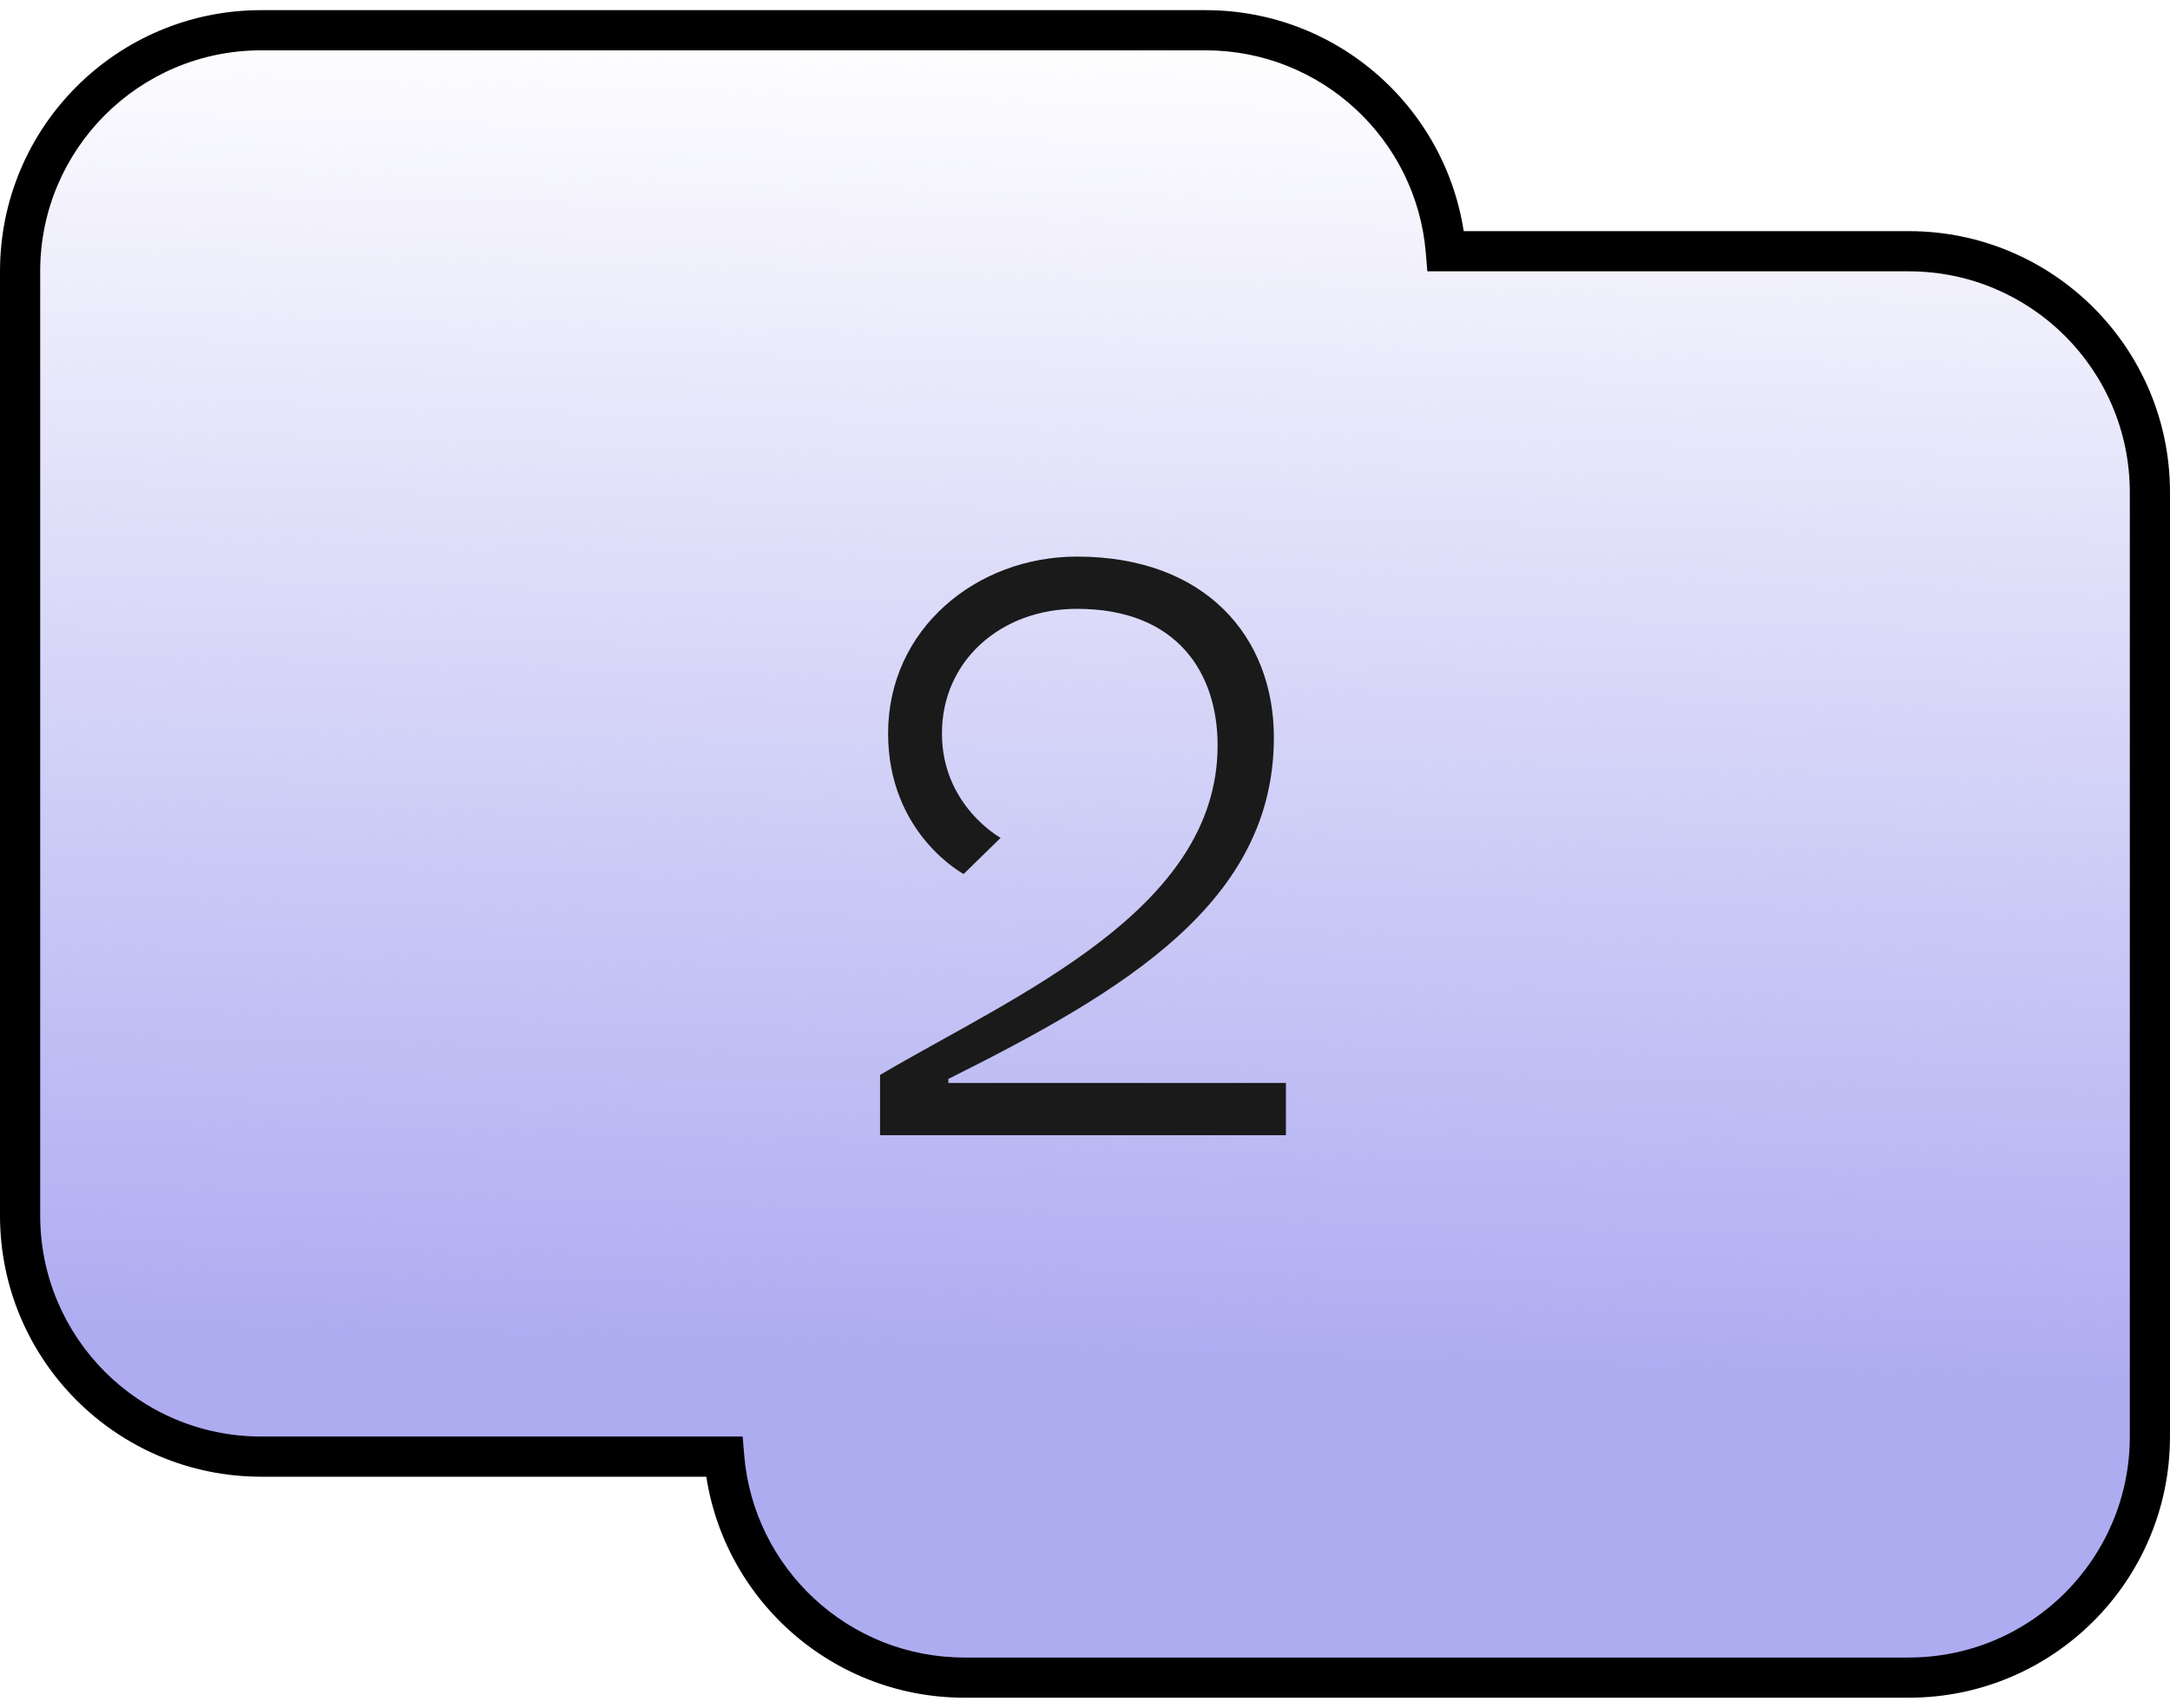 <svg width="108" height="85" viewBox="0 0 108 85" fill="none" xmlns="http://www.w3.org/2000/svg">
<path fillRule="evenodd" clip-rule="evenodd" d="M13 1.505C6.373 1.505 1 6.877 1 13.505V60.505C1 67.132 6.373 72.505 13 72.505H36.041C36.549 78.664 41.709 83.505 48 83.505H95C101.627 83.505 107 78.132 107 71.505V24.505C107 17.877 101.627 12.505 95 12.505H71.959C71.451 6.345 66.291 1.505 60 1.505H13Z" fill="url(#paint0_linear_1021_8820)" fillOpacity="0.7"/>
<path d="M36.041 72.505L37.038 72.422L36.962 71.505H36.041V72.505ZM71.959 12.505L70.962 12.587L71.038 13.505H71.959V12.505ZM2 13.505C2 7.43 6.925 2.505 13 2.505V0.505C5.82 0.505 0 6.325 0 13.505H2ZM2 60.505V13.505H0V60.505H2ZM13 71.505C6.925 71.505 2 66.58 2 60.505H0C0 67.684 5.82 73.505 13 73.505V71.505ZM36.041 71.505H13V73.505H36.041V71.505ZM48 82.505C42.234 82.505 37.503 78.068 37.038 72.422L35.044 72.587C35.595 79.261 41.185 84.505 48 84.505V82.505ZM95 82.505H48V84.505H95V82.505ZM106 71.505C106 77.58 101.075 82.505 95 82.505V84.505C102.18 84.505 108 78.684 108 71.505H106ZM106 24.505V71.505H108V24.505H106ZM95 13.505C101.075 13.505 106 18.43 106 24.505H108C108 17.325 102.18 11.505 95 11.505V13.505ZM71.959 13.505H95V11.505H71.959V13.505ZM60 2.505C65.766 2.505 70.497 6.942 70.962 12.587L72.956 12.422C72.405 5.749 66.815 0.505 60 0.505V2.505ZM13 2.505H60V0.505H13V2.505Z" fill="black"/>
<path d="M64 56.505H43.8V53.505C50.6 49.505 60.6 45.305 60.6 37.105C60.6 33.505 58.6 30.305 53.6 30.305C49.8 30.305 46.88 32.905 46.88 36.505C46.88 40.105 49.8 41.705 49.8 41.705L47.96 43.505C47.96 43.505 44.2 41.505 44.2 36.505C44.2 31.305 48.6 27.705 53.6 27.705C60 27.705 63.4 31.705 63.4 36.705C63.4 44.905 56 49.305 47.2 53.705V53.905H64V56.505Z" fill="#1A1A1A"/>
<defs>
<linearGradient id="paint0_linear_1021_8820" x1="52.875" y1="1.505" x2="50.952" y2="67.595" gradientUnits="userSpaceOnUse">
<stop stop-color="#AEACF1" stop-opacity="0"/>
<stop offset="1" stop-color="#AEACF1"/>
</linearGradient>
</defs>
</svg>
